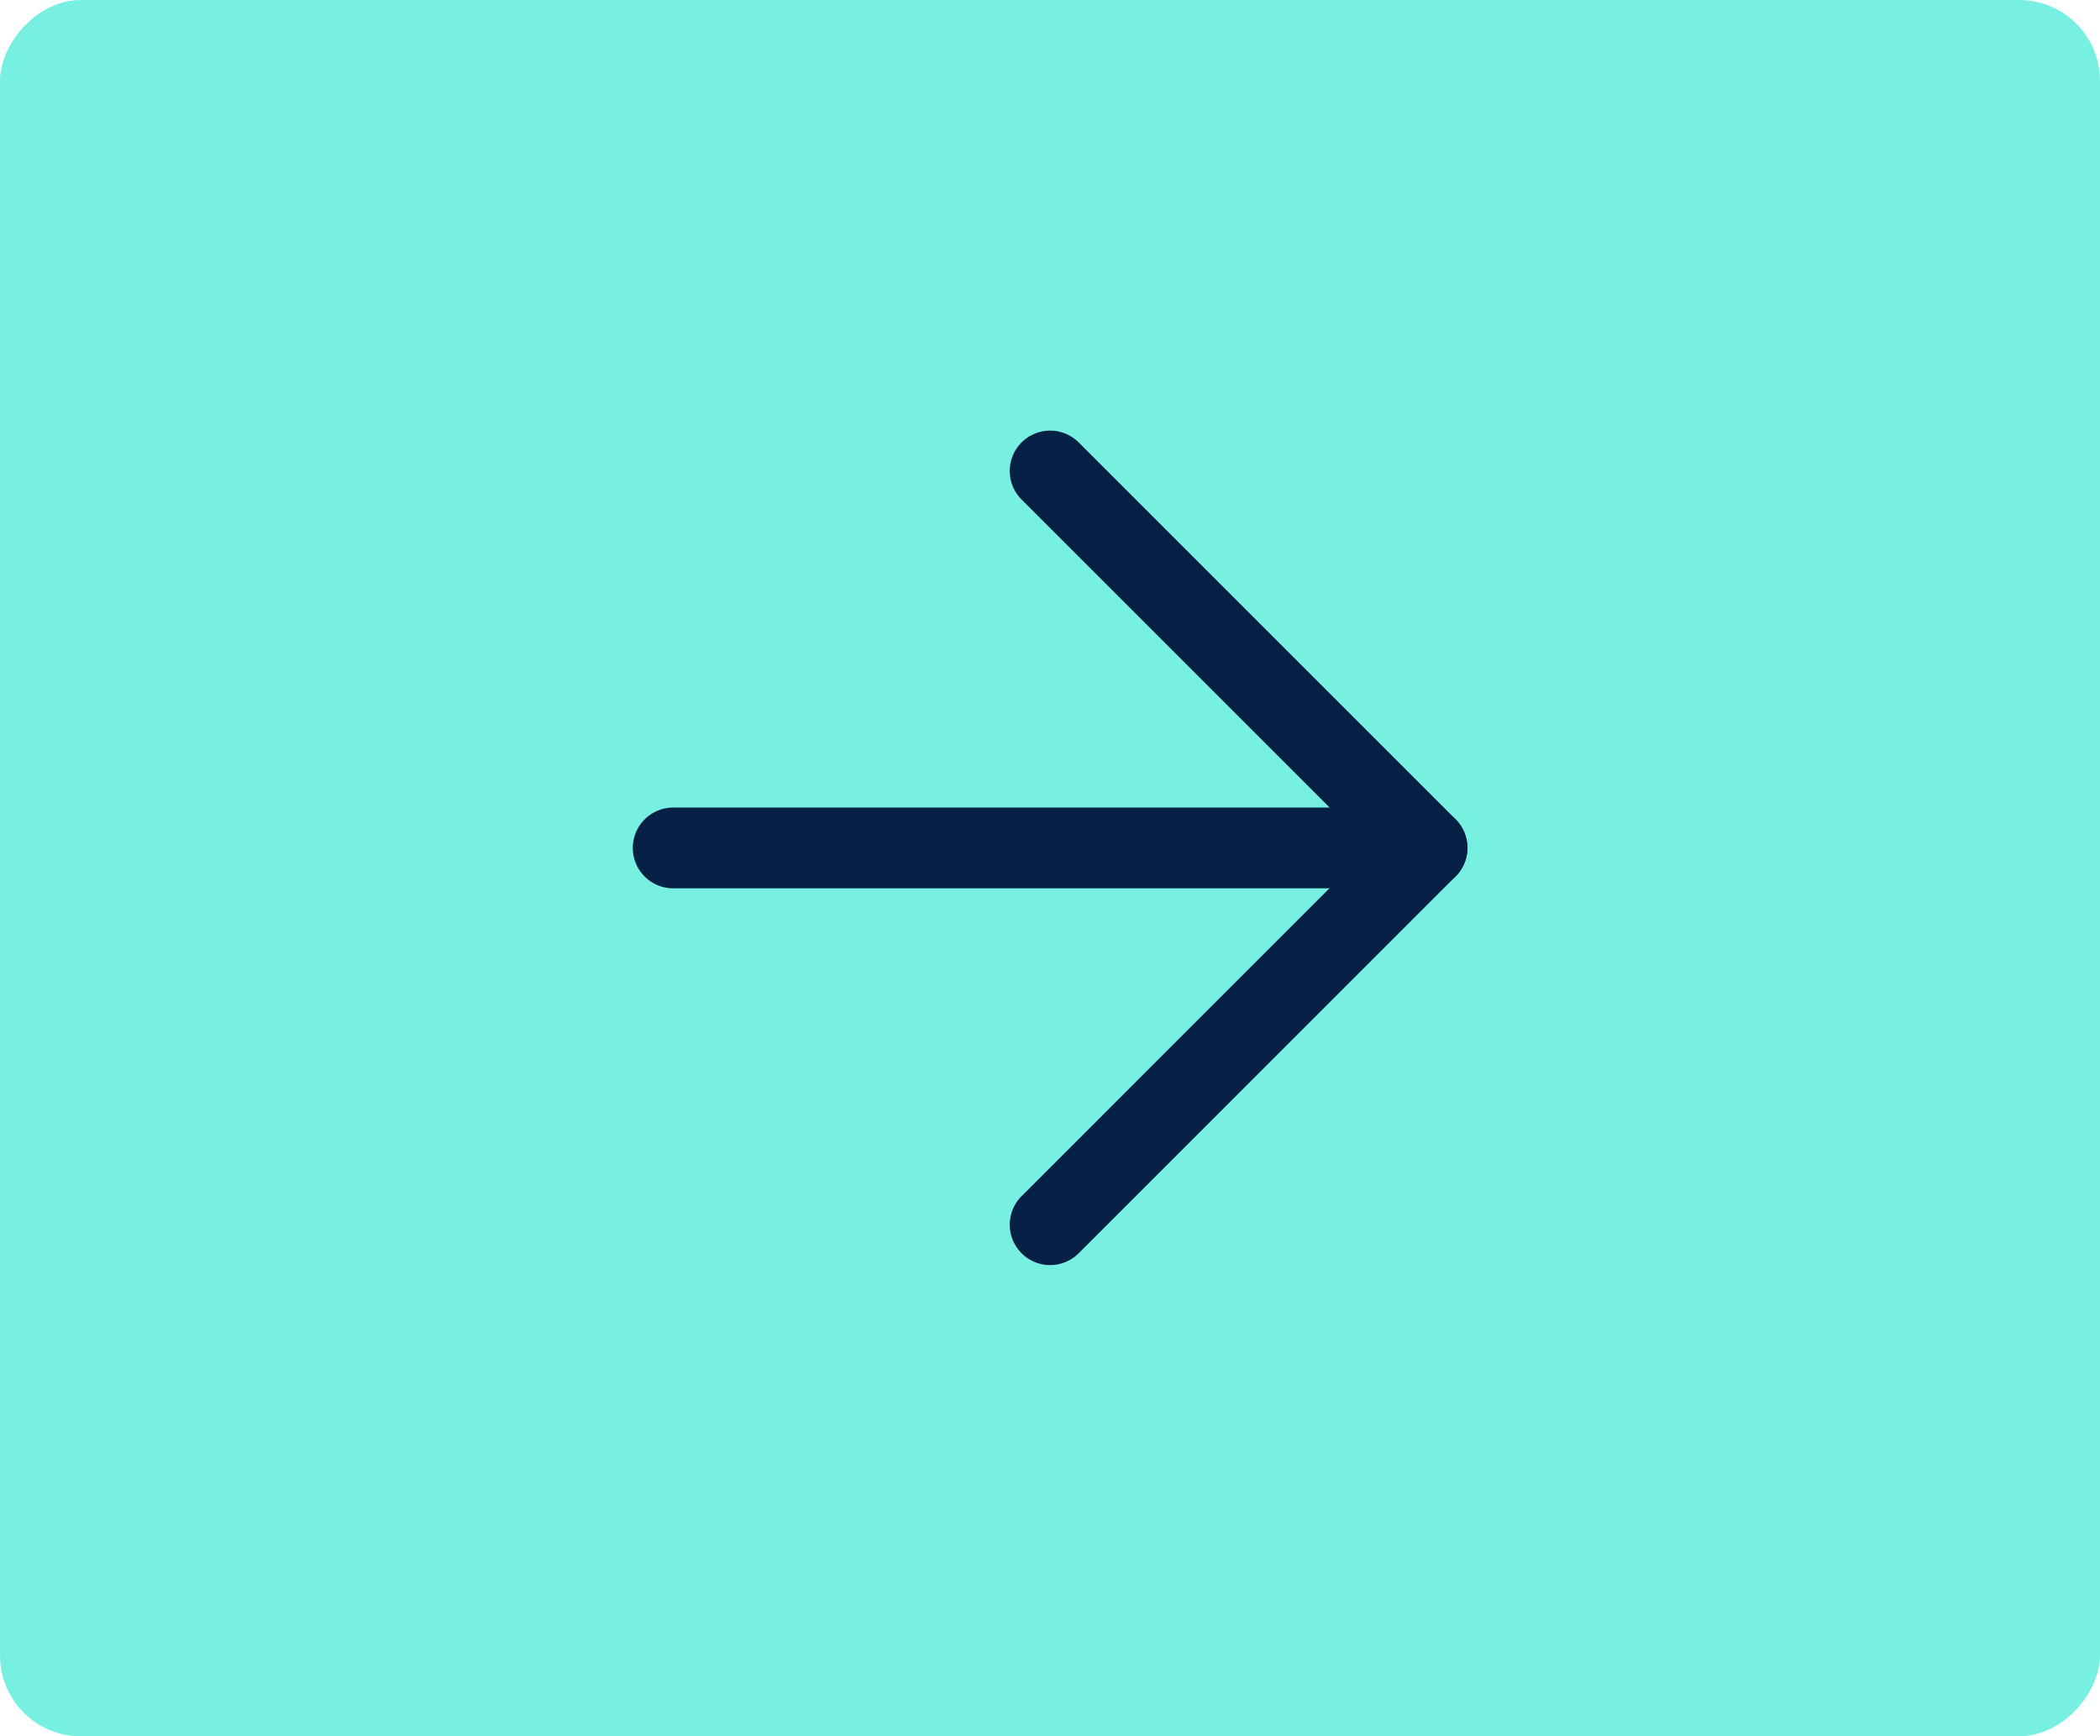 <svg width="52" height="43" viewBox="0 0 52 43" fill="none" xmlns="http://www.w3.org/2000/svg">
<rect width="52" height="43" rx="2" transform="matrix(-1 0 0 1 52 0)" fill="#77F0E2"/>
<path d="M16.669 21H35.336" stroke="#072045" stroke-width="2" stroke-linecap="round" stroke-linejoin="round"/>
<path d="M26.003 30.331L35.336 20.997L26.003 11.664" stroke="#072045" stroke-width="2" stroke-linecap="round" stroke-linejoin="round"/>
</svg>
